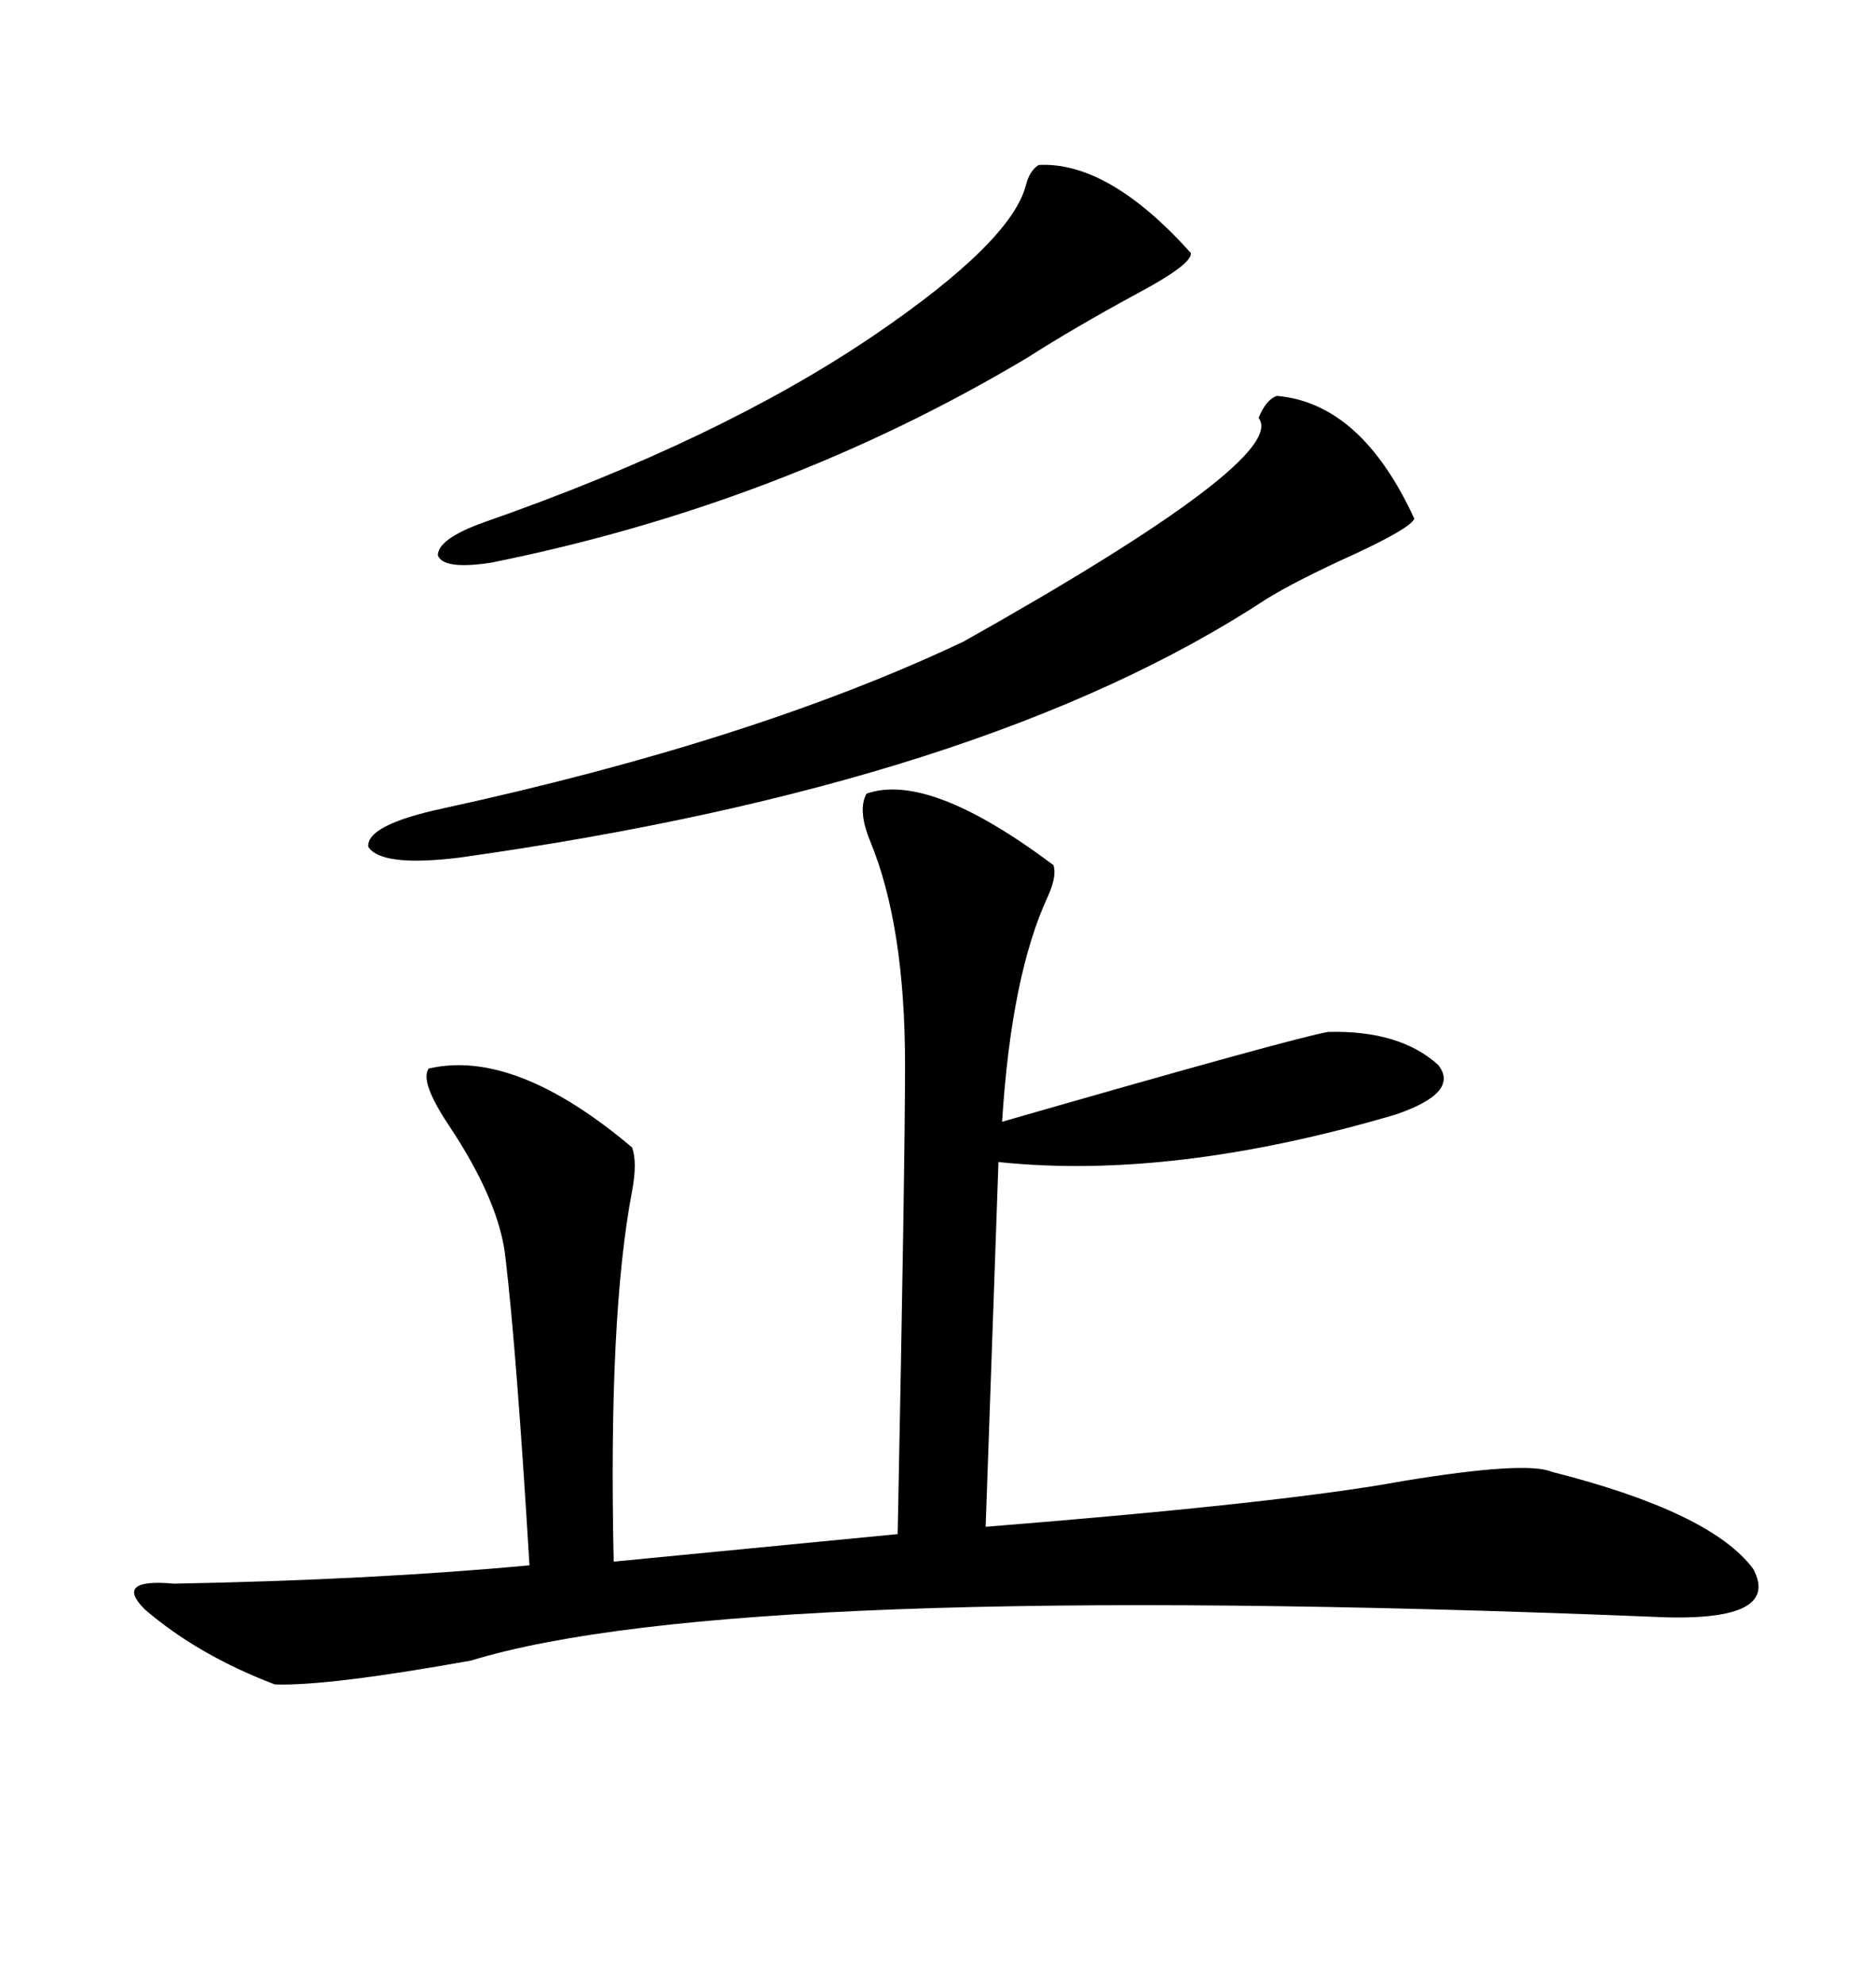 <svg xmlns="http://www.w3.org/2000/svg" xmlns:xlink="http://www.w3.org/1999/xlink" width="300" height="317.285"><path d="M138.57 126.86L138.57 126.86Q148.54 123.34 168.46 138.28L168.46 138.28Q169.04 140.04 167.58 143.26L167.58 143.26Q161.72 155.86 160.25 179.30L160.25 179.30Q207.13 165.82 212.40 164.94L212.40 164.94Q223.83 164.65 229.98 170.21L229.98 170.21Q233.50 174.61 223.24 178.13L223.24 178.13Q187.50 188.67 159.67 185.74L159.67 185.74L157.62 244.04Q205.37 240.23 224.41 236.72L224.41 236.72Q244.04 233.50 248.14 235.25L248.14 235.25Q273.63 241.70 280.37 250.78L280.37 250.78Q285.06 259.57 263.67 258.40L263.67 258.40Q117.48 252.54 75.29 265.43L75.29 265.43Q52.44 269.53 43.95 269.24L43.95 269.24Q31.64 264.55 23.14 257.23L23.14 257.23Q18.16 252.25 27.83 253.13L27.83 253.13Q59.47 252.54 84.67 250.20L84.67 250.20Q82.62 216.21 80.86 201.27L80.86 201.27Q79.98 192.19 71.78 179.88L71.78 179.88Q67.09 172.85 68.55 170.80L68.55 170.80Q82.32 167.58 101.07 183.40L101.07 183.40Q101.95 185.74 101.07 190.43L101.07 190.43Q97.27 210.35 98.14 249.61L98.14 249.61L143.55 245.21Q144.73 186.04 144.73 170.21L144.73 170.21Q144.73 147.95 139.16 134.47L139.16 134.47Q137.11 129.49 138.57 126.86ZM204.20 63.28L204.20 63.28Q217.68 64.45 226.17 82.91L226.17 82.91Q225.59 84.38 216.80 88.48L216.80 88.48Q207.13 92.87 202.44 95.80L202.44 95.80Q157.32 125.39 73.24 137.11L73.24 137.11Q60.94 138.57 58.89 135.35L58.89 135.35Q58.59 131.84 70.90 129.20L70.90 129.20Q120.70 118.36 154.10 102.54L154.10 102.54Q206.25 73.24 201.27 66.80L201.27 66.80Q202.44 63.87 204.20 63.28ZM166.11 26.37L166.11 26.37Q177.25 25.78 190.43 40.43L190.43 40.43Q190.72 42.19 181.93 46.88L181.93 46.88Q171.68 52.44 164.36 57.13L164.36 57.13Q125.10 80.57 78.52 89.94L78.52 89.94Q70.90 91.11 70.02 88.77L70.02 88.77Q70.02 86.13 77.34 83.50L77.34 83.50Q115.14 70.31 139.75 53.61L139.75 53.61Q161.72 38.67 164.06 29.59L164.06 29.59Q164.65 27.25 166.11 26.37Z"/></svg>